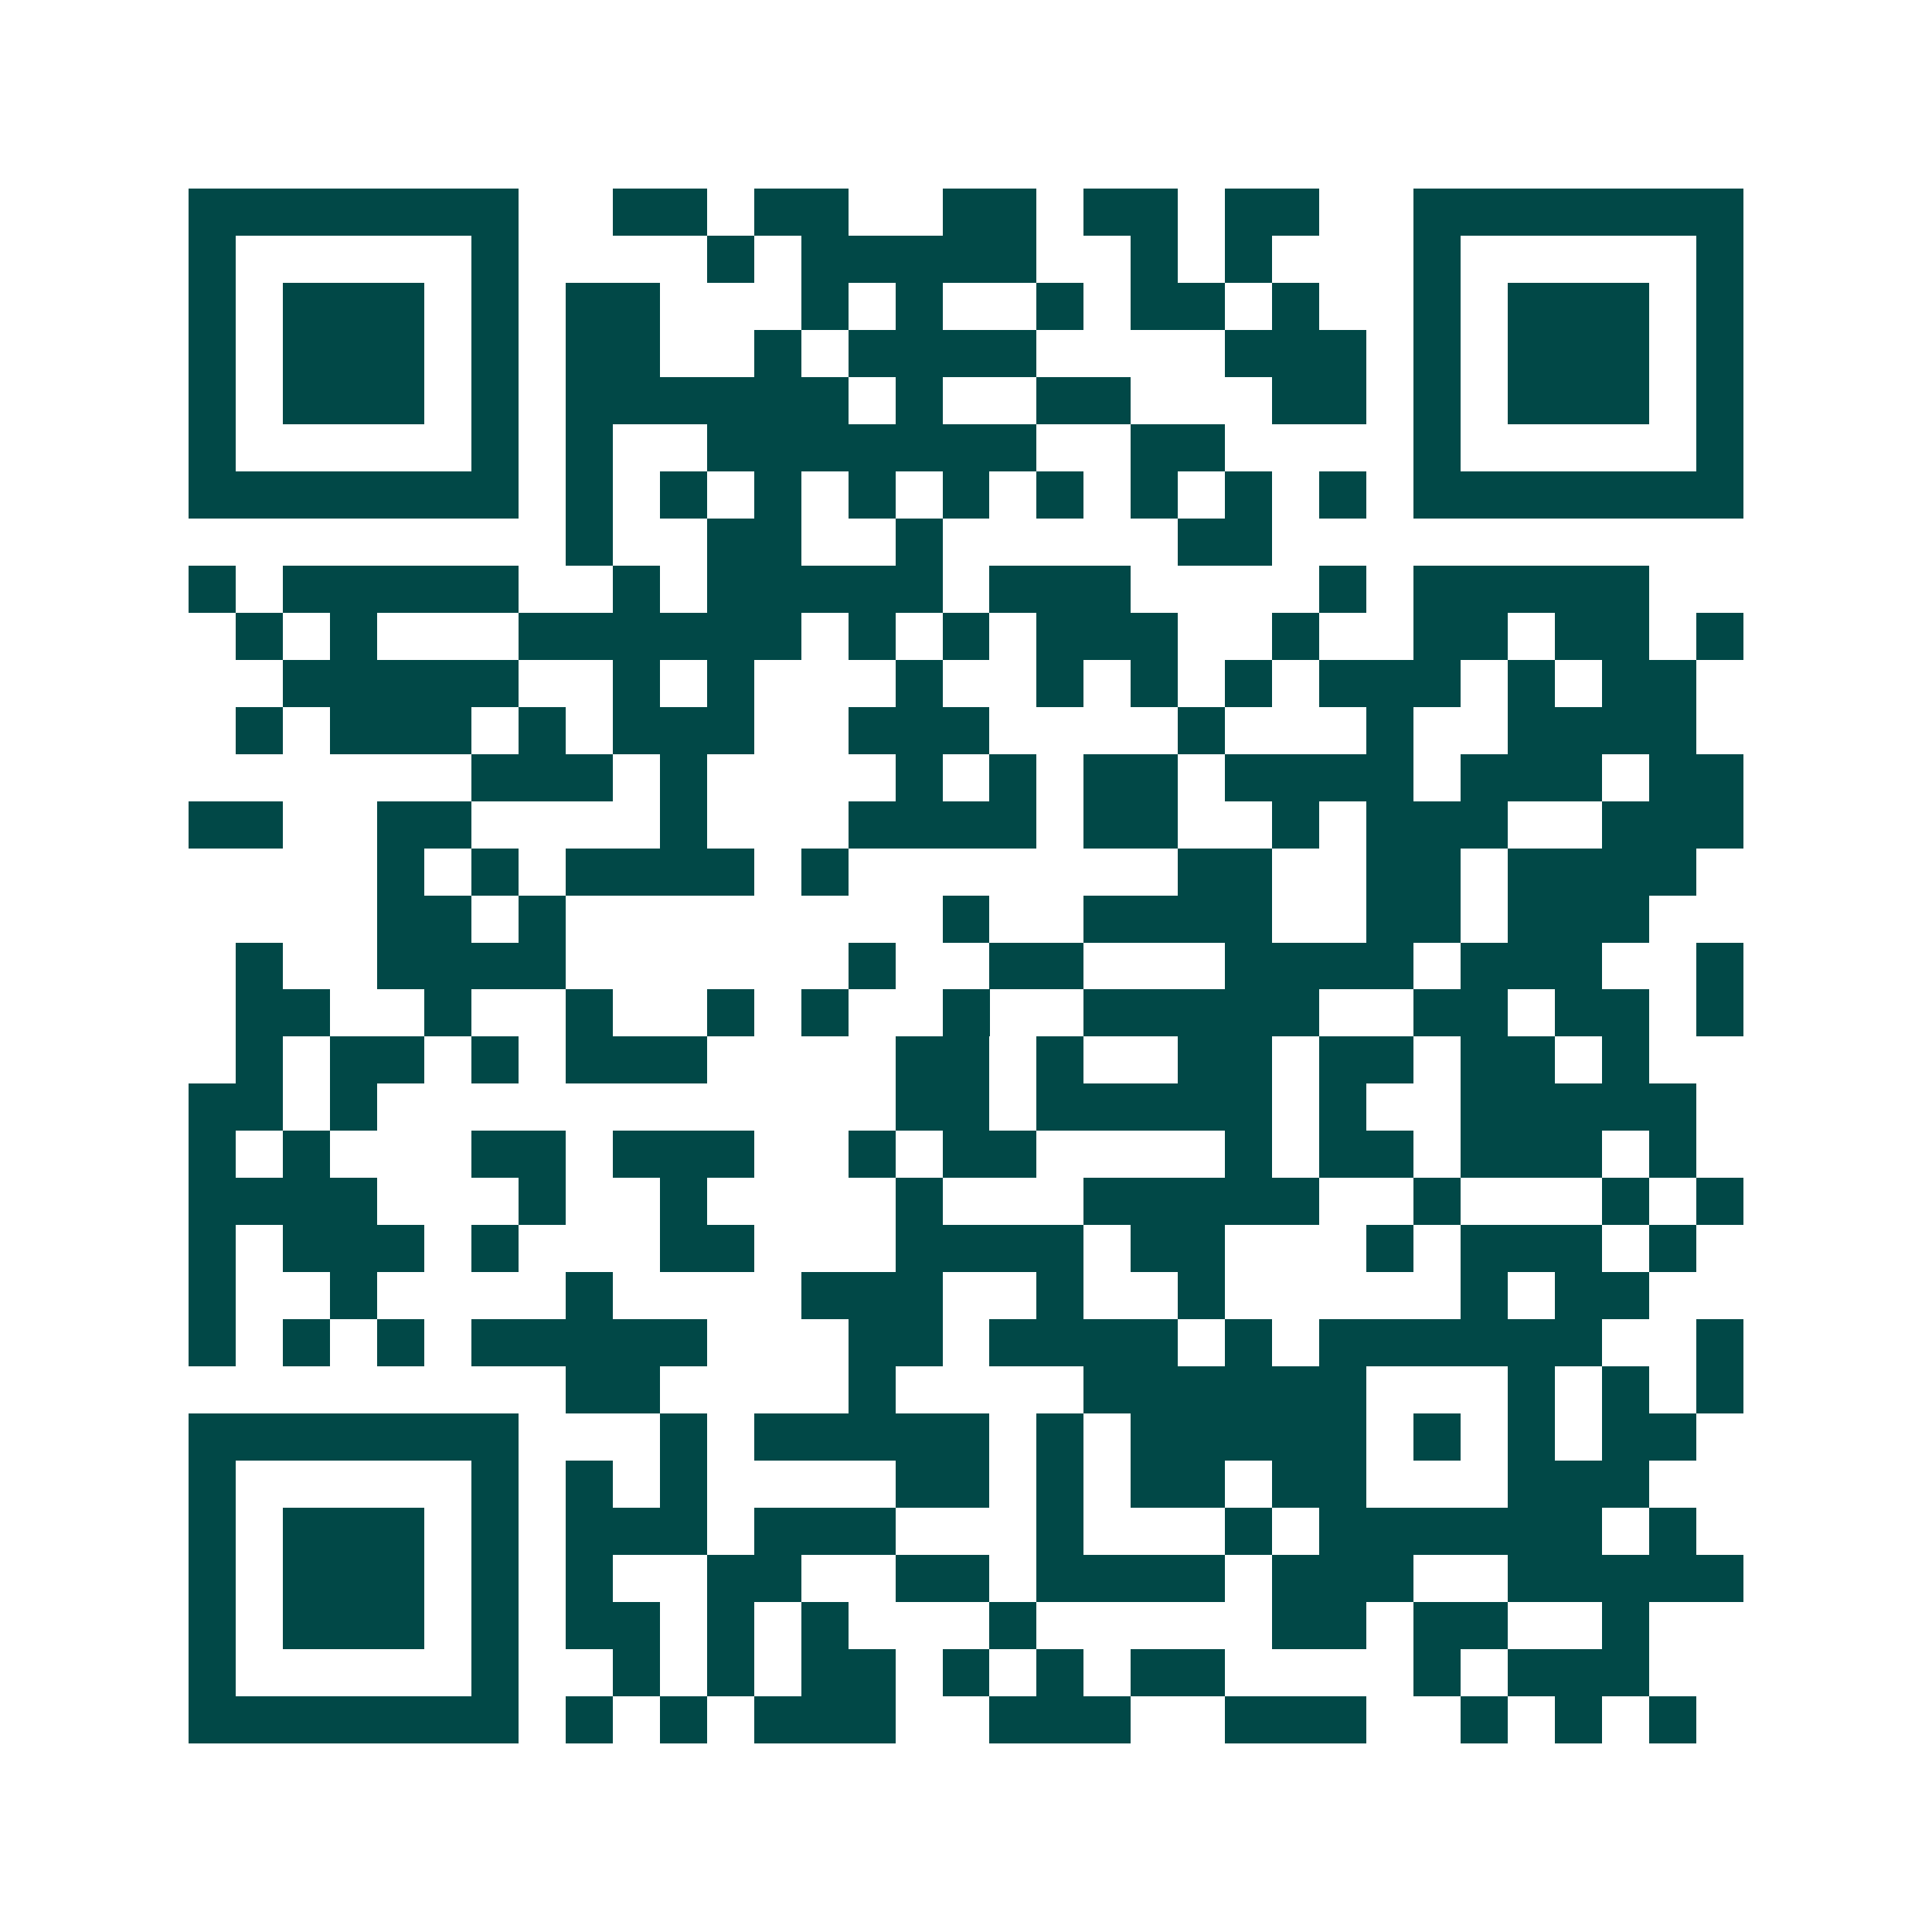 <svg xmlns="http://www.w3.org/2000/svg" width="200" height="200" viewBox="0 0 41 41" shape-rendering="crispEdges"><path fill="#ffffff" d="M0 0h41v41H0z"/><path stroke="#014847" d="M4 4.5h7m2 0h2m1 0h2m2 0h2m1 0h2m1 0h2m2 0h7M4 5.5h1m5 0h1m4 0h1m1 0h5m2 0h1m1 0h1m3 0h1m5 0h1M4 6.5h1m1 0h3m1 0h1m1 0h2m3 0h1m1 0h1m2 0h1m1 0h2m1 0h1m2 0h1m1 0h3m1 0h1M4 7.5h1m1 0h3m1 0h1m1 0h2m2 0h1m1 0h4m4 0h3m1 0h1m1 0h3m1 0h1M4 8.5h1m1 0h3m1 0h1m1 0h6m1 0h1m2 0h2m3 0h2m1 0h1m1 0h3m1 0h1M4 9.5h1m5 0h1m1 0h1m2 0h7m2 0h2m4 0h1m5 0h1M4 10.5h7m1 0h1m1 0h1m1 0h1m1 0h1m1 0h1m1 0h1m1 0h1m1 0h1m1 0h1m1 0h7M12 11.5h1m2 0h2m2 0h1m5 0h2M4 12.5h1m1 0h5m2 0h1m1 0h5m1 0h3m4 0h1m1 0h5M5 13.5h1m1 0h1m3 0h6m1 0h1m1 0h1m1 0h3m2 0h1m2 0h2m1 0h2m1 0h1M6 14.5h5m2 0h1m1 0h1m3 0h1m2 0h1m1 0h1m1 0h1m1 0h3m1 0h1m1 0h2M5 15.5h1m1 0h3m1 0h1m1 0h3m2 0h3m4 0h1m3 0h1m2 0h4M10 16.5h3m1 0h1m4 0h1m1 0h1m1 0h2m1 0h4m1 0h3m1 0h2M4 17.5h2m2 0h2m4 0h1m3 0h4m1 0h2m2 0h1m1 0h3m2 0h3M8 18.5h1m1 0h1m1 0h4m1 0h1m7 0h2m2 0h2m1 0h4M8 19.5h2m1 0h1m8 0h1m2 0h4m2 0h2m1 0h3M5 20.5h1m2 0h4m6 0h1m2 0h2m3 0h4m1 0h3m2 0h1M5 21.5h2m2 0h1m2 0h1m2 0h1m1 0h1m2 0h1m2 0h5m2 0h2m1 0h2m1 0h1M5 22.5h1m1 0h2m1 0h1m1 0h3m4 0h2m1 0h1m2 0h2m1 0h2m1 0h2m1 0h1M4 23.5h2m1 0h1m11 0h2m1 0h5m1 0h1m2 0h5M4 24.5h1m1 0h1m3 0h2m1 0h3m2 0h1m1 0h2m4 0h1m1 0h2m1 0h3m1 0h1M4 25.5h4m3 0h1m2 0h1m4 0h1m3 0h5m2 0h1m3 0h1m1 0h1M4 26.5h1m1 0h3m1 0h1m3 0h2m3 0h4m1 0h2m3 0h1m1 0h3m1 0h1M4 27.5h1m2 0h1m4 0h1m4 0h3m2 0h1m2 0h1m5 0h1m1 0h2M4 28.5h1m1 0h1m1 0h1m1 0h5m3 0h2m1 0h4m1 0h1m1 0h6m2 0h1M12 29.5h2m4 0h1m4 0h6m3 0h1m1 0h1m1 0h1M4 30.5h7m3 0h1m1 0h5m1 0h1m1 0h5m1 0h1m1 0h1m1 0h2M4 31.5h1m5 0h1m1 0h1m1 0h1m4 0h2m1 0h1m1 0h2m1 0h2m3 0h3M4 32.5h1m1 0h3m1 0h1m1 0h3m1 0h3m3 0h1m3 0h1m1 0h6m1 0h1M4 33.5h1m1 0h3m1 0h1m1 0h1m2 0h2m2 0h2m1 0h4m1 0h3m2 0h5M4 34.5h1m1 0h3m1 0h1m1 0h2m1 0h1m1 0h1m3 0h1m5 0h2m1 0h2m2 0h1M4 35.5h1m5 0h1m2 0h1m1 0h1m1 0h2m1 0h1m1 0h1m1 0h2m4 0h1m1 0h3M4 36.5h7m1 0h1m1 0h1m1 0h3m2 0h3m2 0h3m2 0h1m1 0h1m1 0h1"/></svg>
